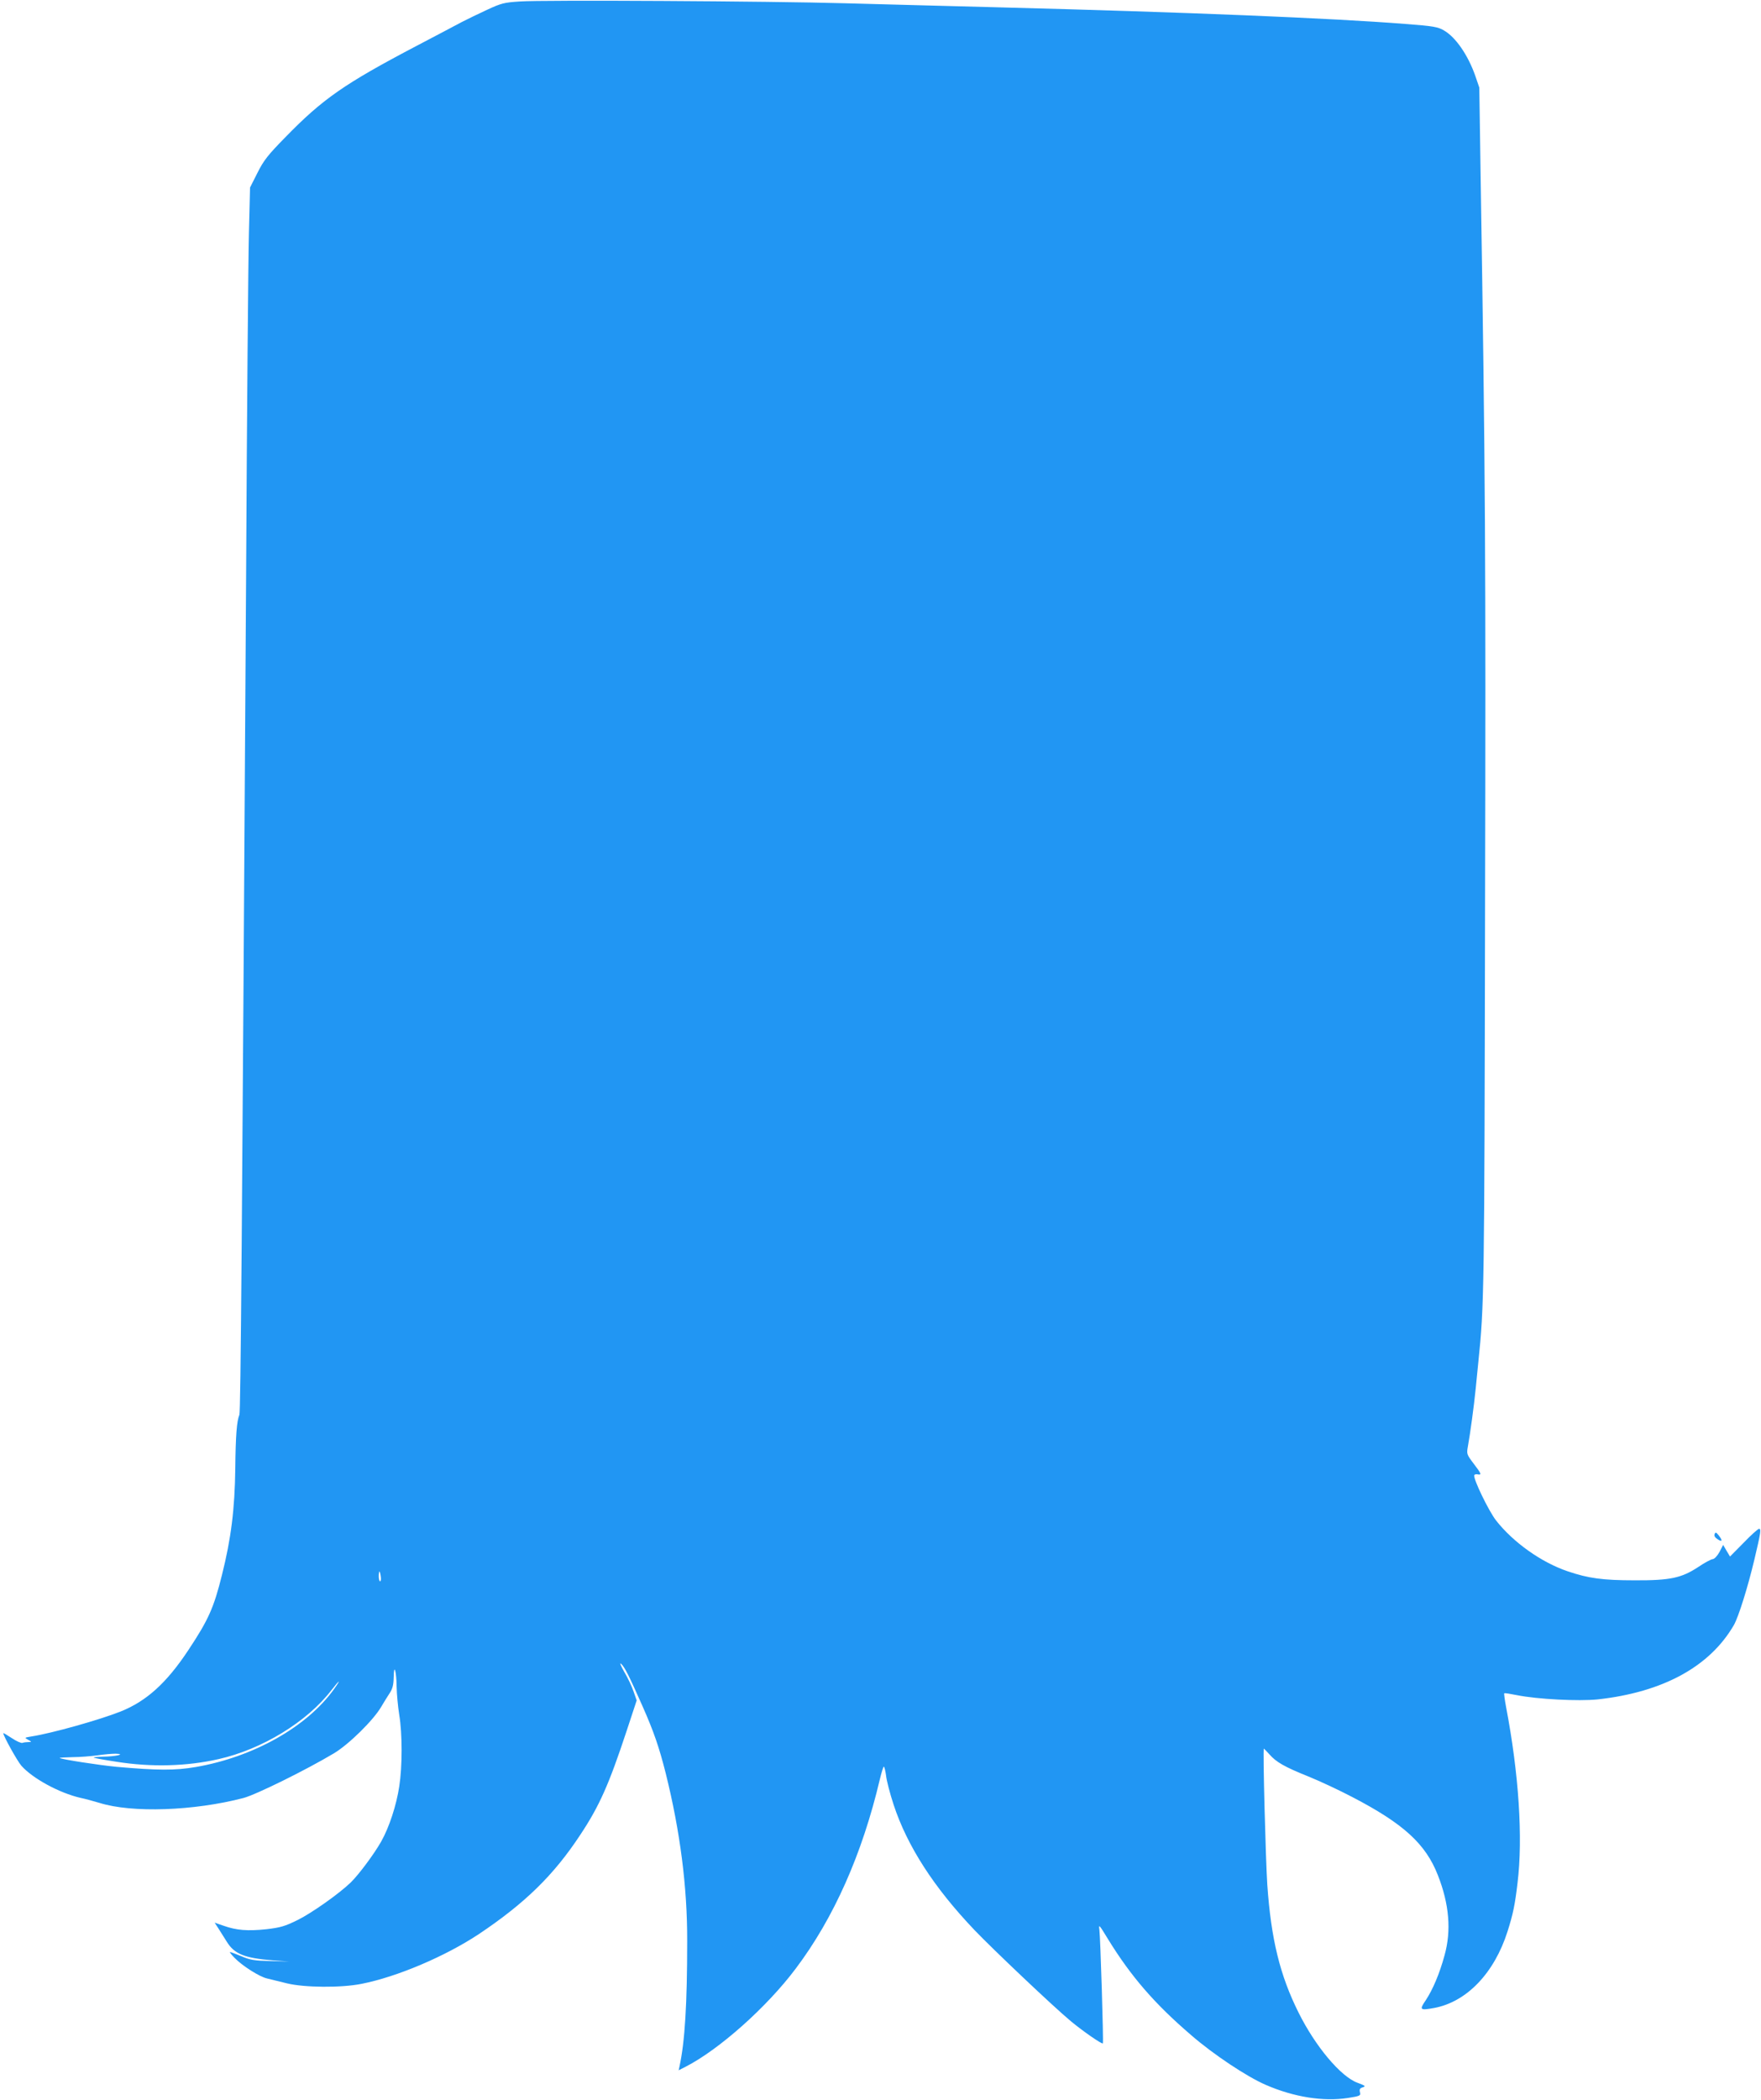<?xml version="1.0" standalone="no"?>
<!DOCTYPE svg PUBLIC "-//W3C//DTD SVG 20010904//EN"
 "http://www.w3.org/TR/2001/REC-SVG-20010904/DTD/svg10.dtd">
<svg version="1.0" xmlns="http://www.w3.org/2000/svg"
 width="1074pt" height="1280pt" viewBox="0 0 1074 1280"
 preserveAspectRatio="xMidYMid meet">
<g transform="translate(0,1280) scale(0.1,-0.1)"
fill="#2196f3" stroke="none">
<path d="M3170 12791 c-95 -6 -114 -11 -200 -51 -52 -24 -122 -58 -155 -75
-33 -18 -157 -83 -275 -145 -442 -232 -573 -324 -800 -557 -107 -109 -132
-141 -170 -217 l-45 -89 -7 -281 c-4 -154 -12 -1089 -17 -2076 -25 -4050 -33
-5106 -41 -5125 -16 -37 -23 -128 -25 -325 -3 -250 -26 -431 -81 -650 -50
-202 -83 -275 -205 -459 -133 -201 -256 -312 -414 -375 -129 -51 -416 -132
-544 -152 -42 -7 -43 -7 -20 -20 24 -13 24 -13 2 -14 -12 0 -28 -2 -36 -5 -7
-3 -37 10 -65 29 -29 19 -52 33 -52 30 0 -16 85 -169 110 -198 69 -78 231
-166 360 -196 30 -6 83 -21 117 -31 198 -62 575 -49 878 30 78 21 380 170 551
272 91 54 242 203 289 284 16 28 40 65 52 84 17 26 23 49 24 95 1 92 17 39 18
-59 1 -44 8 -120 16 -170 19 -115 19 -313 0 -435 -17 -114 -61 -249 -110 -336
-42 -75 -139 -205 -187 -251 -73 -70 -238 -186 -323 -228 -77 -38 -105 -46
-190 -56 -114 -12 -182 -7 -261 21 l-55 19 21 -32 c11 -18 35 -55 53 -84 46
-75 108 -100 282 -114 l100 -7 -115 3 c-98 2 -124 6 -177 29 -34 14 -66 26
-70 26 -4 0 8 -16 27 -35 47 -49 153 -116 198 -126 20 -5 75 -18 122 -30 106
-26 330 -28 455 -3 218 43 511 168 715 303 281 188 457 359 620 607 116 175
174 306 282 633 l61 185 -19 54 c-10 30 -35 84 -57 120 -21 37 -30 59 -19 49
22 -20 48 -72 130 -257 70 -158 102 -252 142 -410 88 -354 132 -693 131 -1025
0 -380 -14 -612 -47 -763 l-5 -23 43 22 c203 104 494 362 671 598 233 309 406
700 513 1154 10 42 21 77 24 77 4 0 10 -25 14 -55 3 -30 24 -110 46 -177 83
-252 245 -504 494 -765 111 -116 479 -465 586 -554 72 -60 190 -142 196 -136
5 4 -15 649 -21 692 -5 37 -2 33 53 -57 139 -226 283 -393 507 -585 136 -118
341 -254 455 -303 170 -74 351 -103 499 -80 77 12 80 14 75 35 -4 18 -1 25 17
30 20 7 16 10 -32 28 -102 37 -257 222 -359 427 -114 228 -168 449 -191 780
-10 152 -28 830 -21 830 1 0 17 -16 34 -35 41 -47 91 -76 238 -135 67 -27 187
-83 267 -125 312 -162 448 -286 522 -476 70 -177 83 -339 41 -489 -31 -114
-72 -209 -114 -273 -41 -60 -37 -64 51 -48 198 37 366 212 447 466 34 108 45
160 61 295 34 276 8 667 -70 1075 -8 43 -13 80 -11 82 2 3 37 -3 77 -11 124
-25 377 -38 493 -26 399 44 684 200 831 454 28 50 84 228 124 396 40 169 43
190 29 190 -6 0 -49 -38 -94 -85 l-83 -84 -21 35 -21 36 -22 -43 c-14 -25 -31
-43 -42 -44 -11 -1 -51 -23 -88 -48 -102 -67 -171 -82 -387 -81 -194 0 -283
12 -409 55 -160 54 -332 176 -437 310 -45 58 -140 254 -133 276 1 4 10 7 21 5
26 -5 23 3 -25 66 -41 54 -43 59 -35 102 15 84 37 245 48 355 6 61 13 133 16
161 36 346 37 427 41 2754 5 2161 2 2667 -27 4476 l-8 540 -25 73 c-44 125
-119 234 -190 275 -37 22 -64 27 -237 40 -438 35 -1344 72 -2470 101 -322 8
-747 20 -945 25 -456 13 -1846 21 -1985 11z m-848 -9601 c3 -16 1 -30 -4 -30
-4 0 -8 14 -8 30 0 17 2 30 4 30 2 0 6 -13 8 -30z m-284 -686 c-165 -231 -491
-415 -843 -476 -128 -22 -235 -21 -484 1 -106 10 -339 46 -347 54 -2 2 33 4
79 5 45 0 114 6 152 11 39 6 88 10 110 10 66 -2 2 -17 -74 -18 -35 -1 -62 -3
-60 -6 3 -2 65 -14 139 -25 214 -34 428 -28 623 16 266 60 539 227 688 420 51
66 62 71 17 8z"/>
<path d="M10457 3447 c-4 -10 3 -21 19 -31 28 -19 31 -7 6 24 -16 20 -20 21
-25 7z"/>
</g>
</svg>
